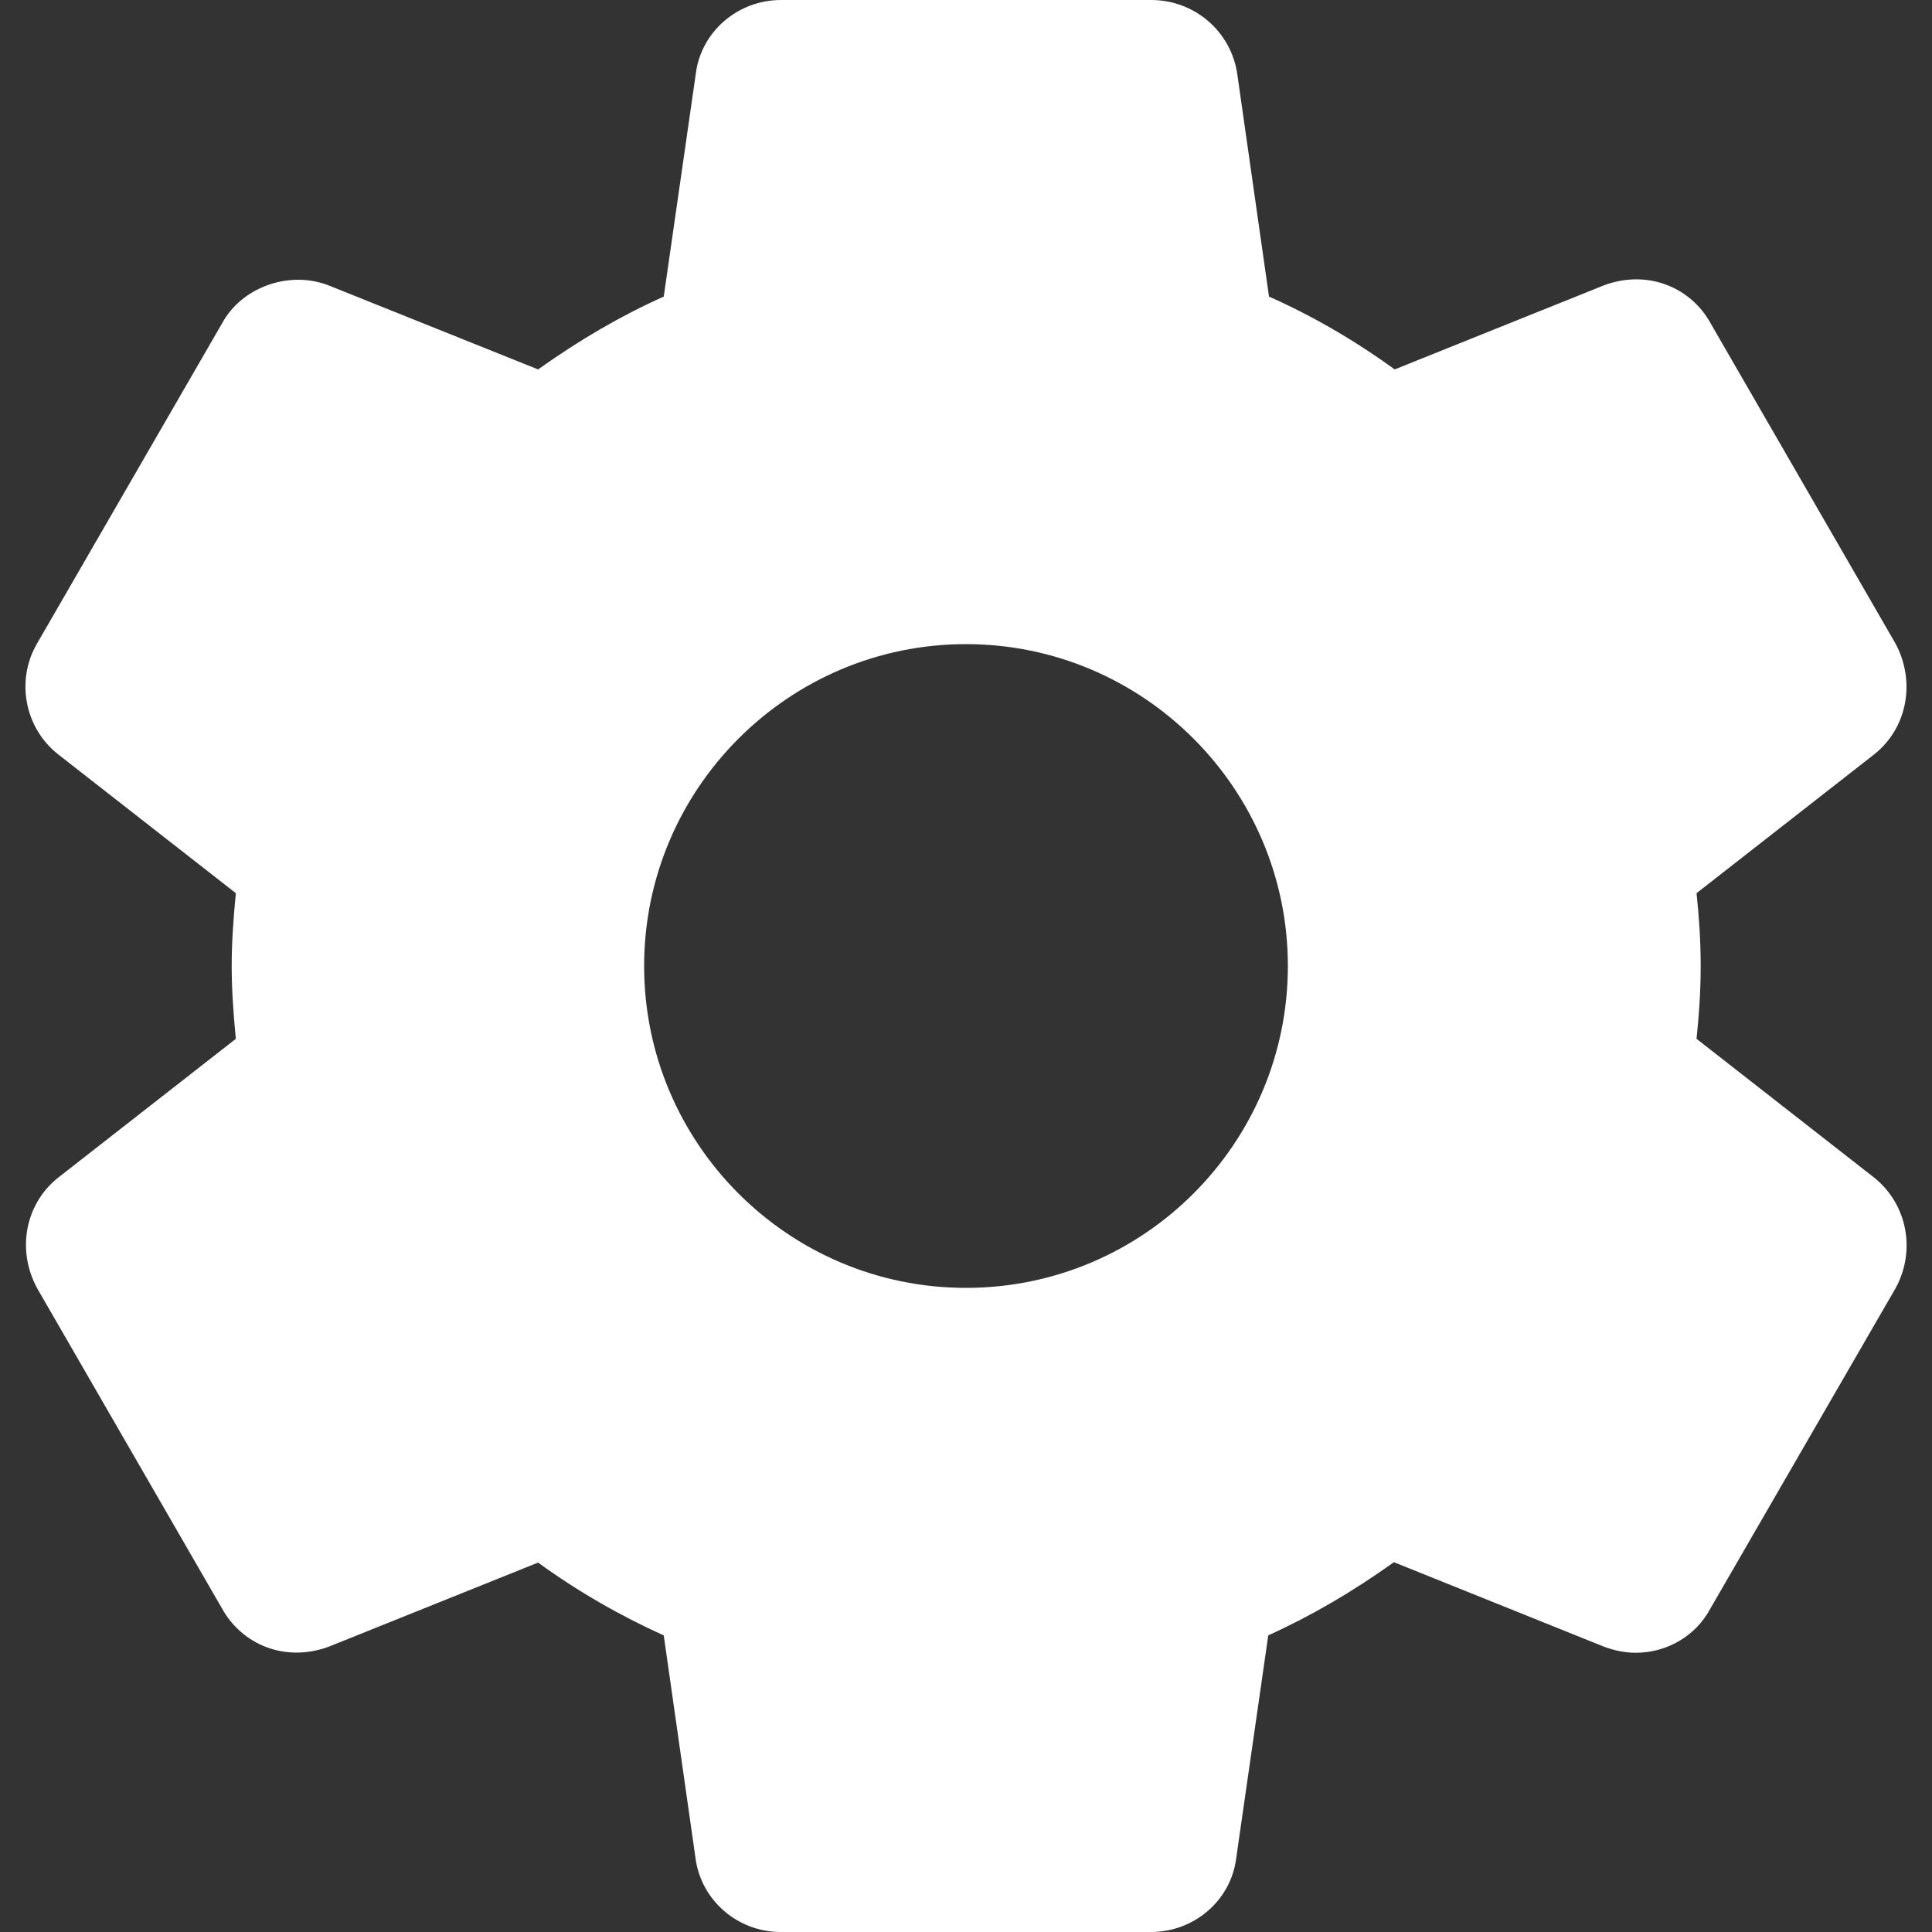 <?xml version="1.0" encoding="utf-8"?>
<!-- Generator: Adobe Illustrator 26.3.1, SVG Export Plug-In . SVG Version: 6.00 Build 0)  -->
<svg version="1.1" id="Calque_1" xmlns:svgjs="http://svgjs.com/svgjs"
	 xmlns="http://www.w3.org/2000/svg" xmlns:xlink="http://www.w3.org/1999/xlink" x="0px" y="0px" viewBox="0 0 512 512"
	 style="enable-background:new 0 0 512 512;" xml:space="preserve">
<rect x="0" y="0" width="512" height="512" fill="#333333" stroke="none"/>
<style type="text/css">
	.st0{fill:#FFFFFF;}
</style>
<path class="st0" d="M496.7,312.1l-47.1-36.8c0.6-5.7,1.1-12.3,1.1-19.3c0-7-0.5-13.7-1.1-19.3l47.1-36.8
	c8.7-6.9,11.1-19.2,5.6-29.4l-48.9-84.7c-5.2-9.6-16.7-14.5-28.3-10.2l-55.5,22.3c-10.6-7.7-21.8-14.2-33.3-19.3l-8.4-58.9
	C326.3,8.4,316.6,0,305.1,0H207c-11.5,0-21.2,8.4-22.6,19.5l-8.5,59.1c-11.2,5-22.2,11.4-33.3,19.3L87,75.6
	c-10.4-4-22.9,0.5-28.1,10l-49,84.8c-5.8,9.8-3.4,22.5,5.5,29.5l47.1,36.8c-0.7,7.2-1.1,13.4-1.1,19.3s0.4,12.1,1.1,19.3l-47.1,36.8
	c-8.7,6.9-11.1,19.2-5.5,29.4l48.9,84.7c5.2,9.5,16.6,14.5,28.3,10.2l55.5-22.3c10.6,7.7,21.8,14.1,33.3,19.3l8.4,58.9
	c1.4,11.2,11.1,19.7,22.6,19.7h98.1c11.5,0,21.2-8.4,22.6-19.5l8.5-59.1c11.2-5.1,22.1-11.4,33.3-19.4l55.7,22.4
	c2.7,1,5.5,1.6,8.4,1.6c8.3,0,15.9-4.5,19.7-11.6l49.2-85.1C507.8,331.3,505.4,319.1,496.7,312.1z M256,341.3
	c-47.1,0-85.3-38.3-85.3-85.3s38.3-85.3,85.3-85.3s85.3,38.3,85.3,85.3S303.1,341.3,256,341.3z"/>
</svg>
